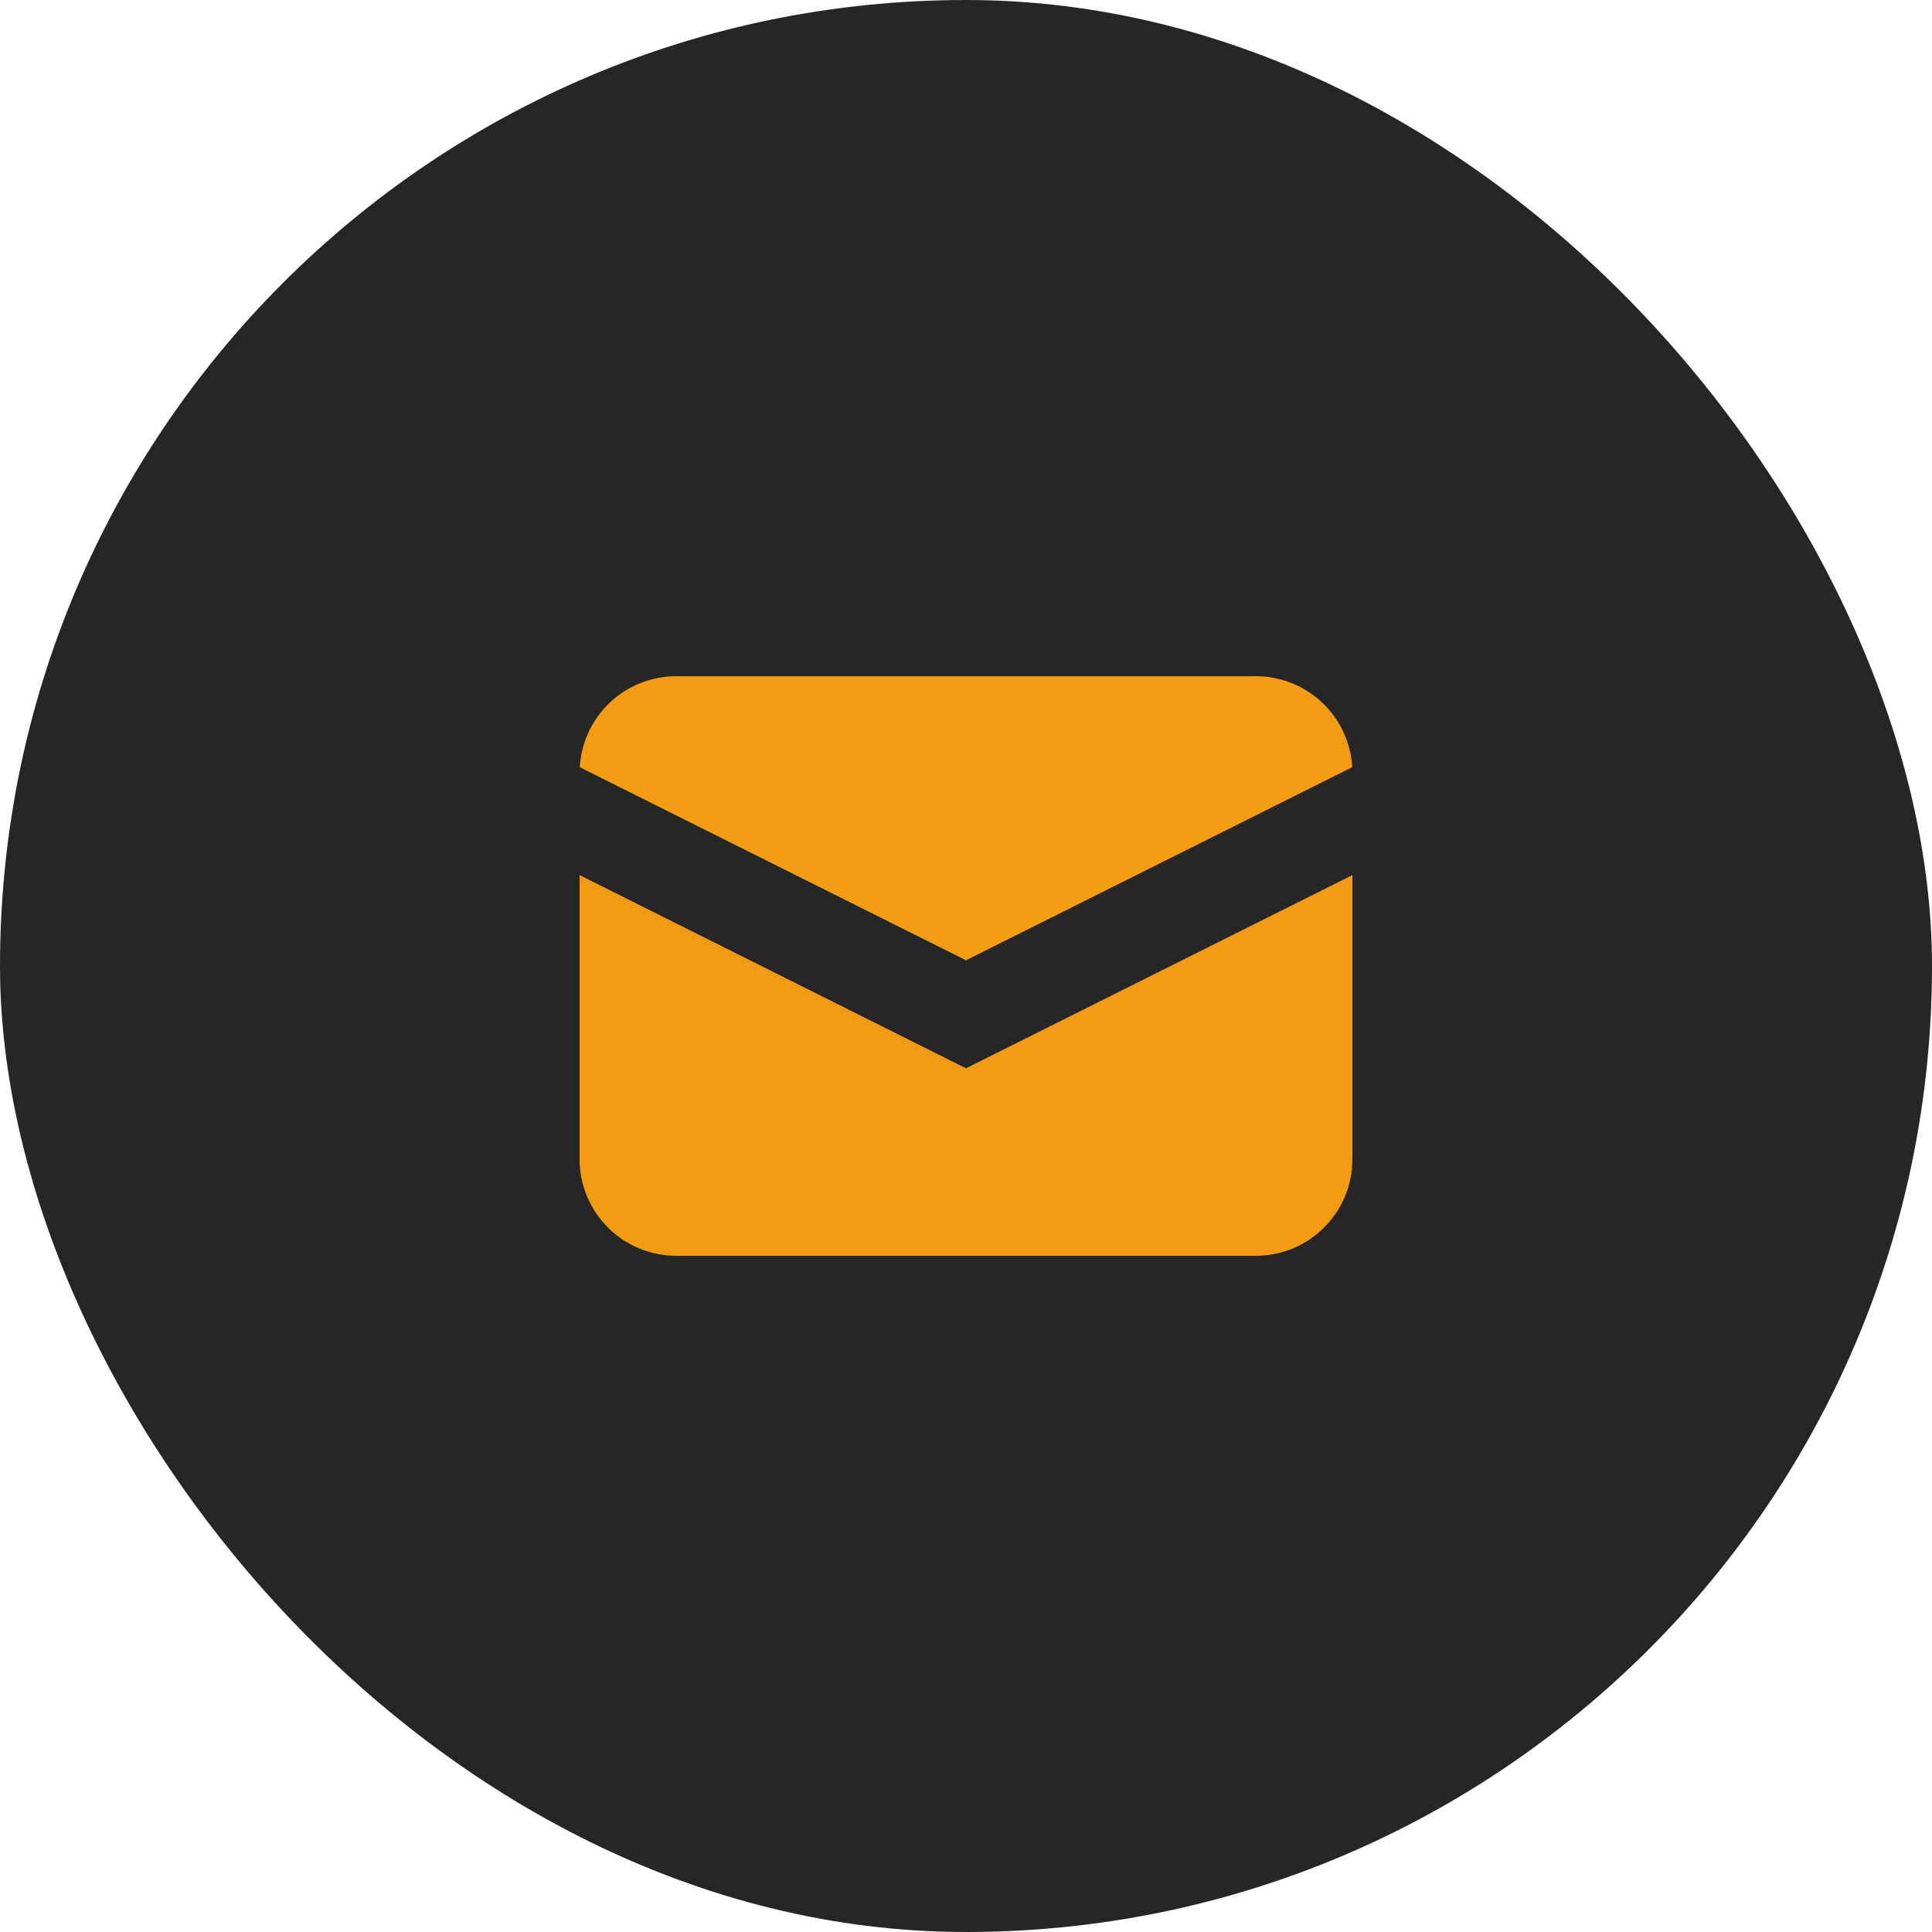 <svg width="48" height="48" viewBox="0 0 48 48" fill="none" xmlns="http://www.w3.org/2000/svg">
<rect width="48" height="48" rx="24" fill="#262626"/>
<path d="M14.404 19.061L24 23.858L33.596 19.061C33.561 18.449 33.293 17.874 32.847 17.454C32.402 17.034 31.812 16.8 31.2 16.8H16.8C16.188 16.8 15.598 17.034 15.153 17.454C14.707 17.874 14.439 18.449 14.404 19.061Z" fill="#F39C12"/>
<path d="M33.6 21.742L24 26.542L14.4 21.742V28.8C14.4 29.437 14.653 30.047 15.103 30.497C15.553 30.947 16.163 31.2 16.8 31.2H31.2C31.837 31.2 32.447 30.947 32.897 30.497C33.347 30.047 33.6 29.437 33.6 28.8V21.742Z" fill="#F39C12"/>
</svg>
